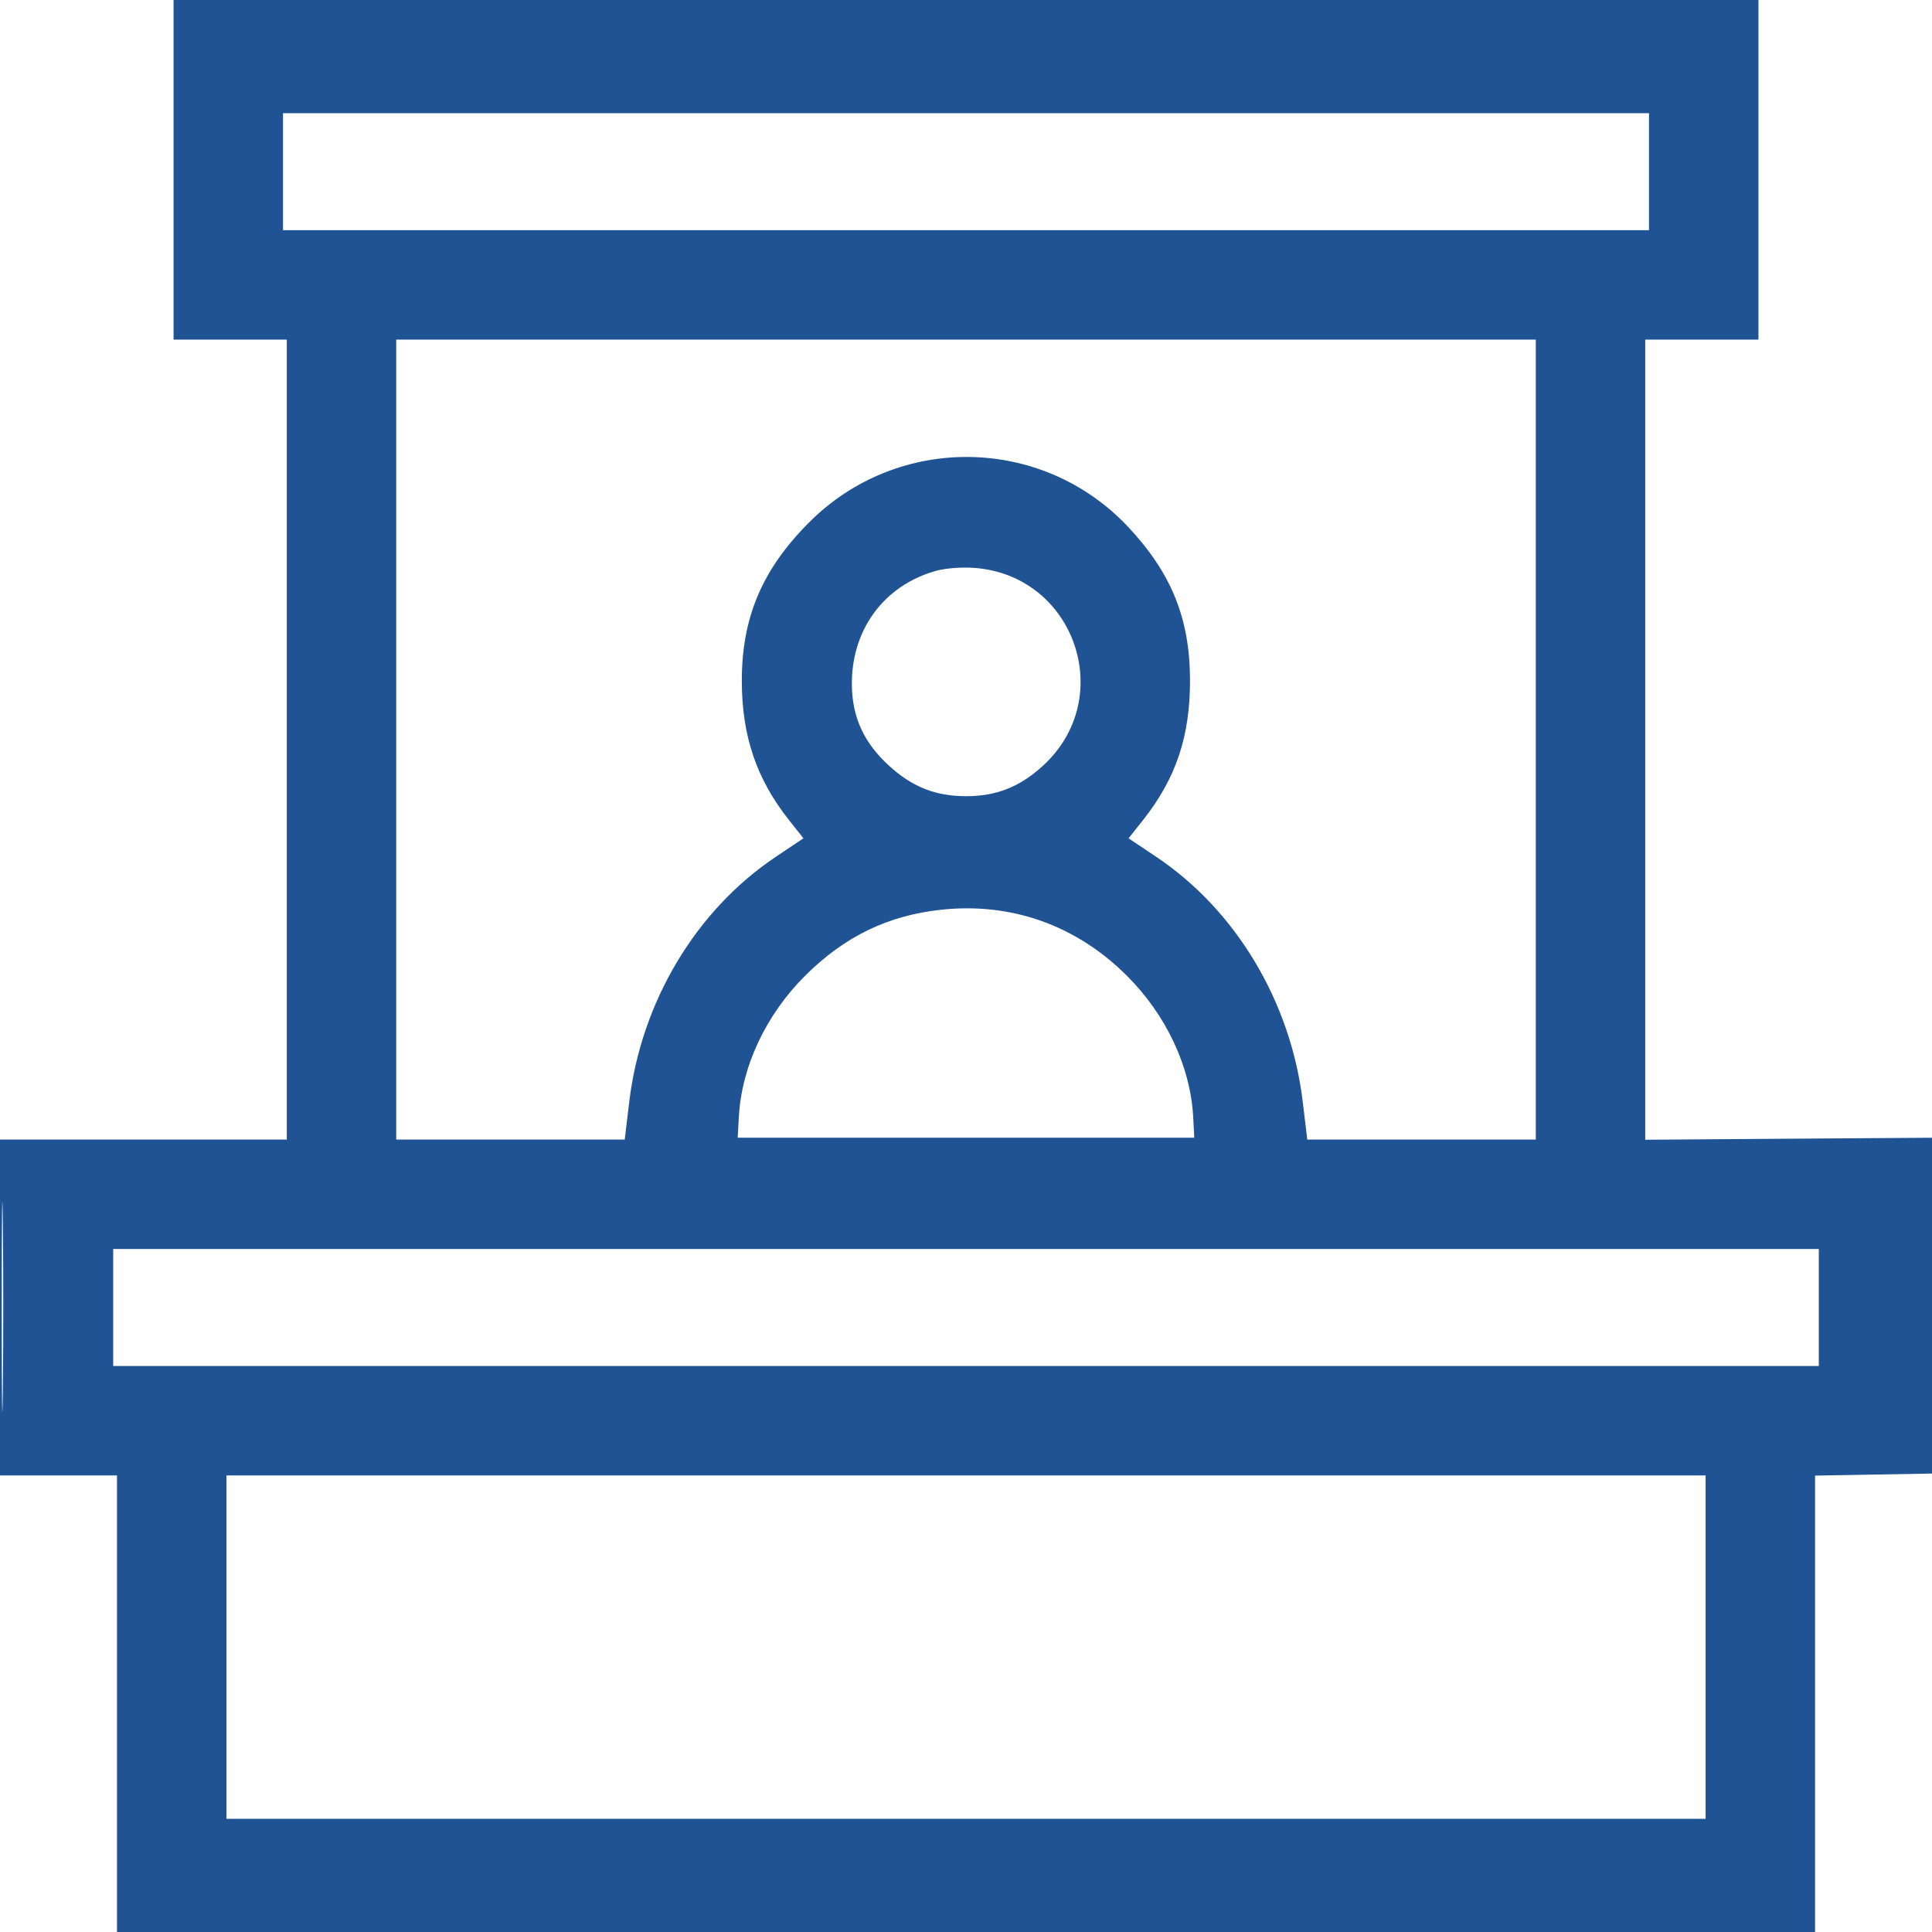 <svg width="56" height="56" viewBox="0 0 56 56" fill="none" xmlns="http://www.w3.org/2000/svg">
<g clip-path="url(#clip0_832_5876)">
<path fill-rule="evenodd" clip-rule="evenodd" d="M5.031 4.922V9.844H6.672H8.313V21.438V33.031H4.156H0V37.898V42.766H1.696H3.391V49.383V56H28H52.61V49.386V42.771L54.332 42.741L56.055 42.711L56.083 37.844L56.112 32.977L51.9 33.006L47.688 33.036V21.44V9.844H49.328H50.969V4.922V0H28H5.031V4.922ZM8.203 4.977V6.672H28H47.797V4.977V3.281H28H8.203V4.977ZM11.485 21.438V33.031H14.796H18.108L18.239 31.938C18.586 29.036 20.174 26.382 22.49 24.833L23.288 24.299L22.87 23.771C21.929 22.584 21.504 21.333 21.502 19.742C21.5 17.9 22.092 16.504 23.454 15.14C26.027 12.562 30.212 12.623 32.7 15.273C33.95 16.606 34.485 17.922 34.493 19.688C34.501 21.329 34.09 22.56 33.131 23.771L32.712 24.299L33.51 24.833C35.826 26.382 37.414 29.036 37.761 31.938L37.892 33.031H41.204H44.516V21.438V9.844H28H11.485V21.438ZM27.12 16.549C25.613 16.975 24.669 18.265 24.692 19.866C24.706 20.802 25.043 21.53 25.768 22.194C26.443 22.811 27.119 23.078 28 23.078C28.882 23.078 29.557 22.811 30.232 22.194C32.373 20.236 31.166 16.704 28.274 16.463C27.895 16.431 27.407 16.468 27.12 16.549ZM27.289 26.368C25.745 26.532 24.486 27.14 23.346 28.273C22.201 29.411 21.496 30.91 21.416 32.375L21.383 32.977H28H34.617L34.585 32.375C34.505 30.91 33.799 29.411 32.654 28.273C31.189 26.817 29.32 26.153 27.289 26.368ZM0.05 37.898C0.05 40.605 0.065 41.697 0.082 40.325C0.099 38.952 0.099 36.737 0.082 35.403C0.065 34.068 0.05 35.191 0.05 37.898ZM3.281 37.898V39.594H28H52.719V37.898V36.203H28H3.281V37.898ZM6.563 47.742V52.719H28H49.438V47.742V42.766H28H6.563V47.742Z" fill="#1F5394"/>
</g>
<defs>
<clipPath id="clip0_832_5876">
<rect width="56" height="56" fill="white"/>
</clipPath>
</defs>
</svg>
